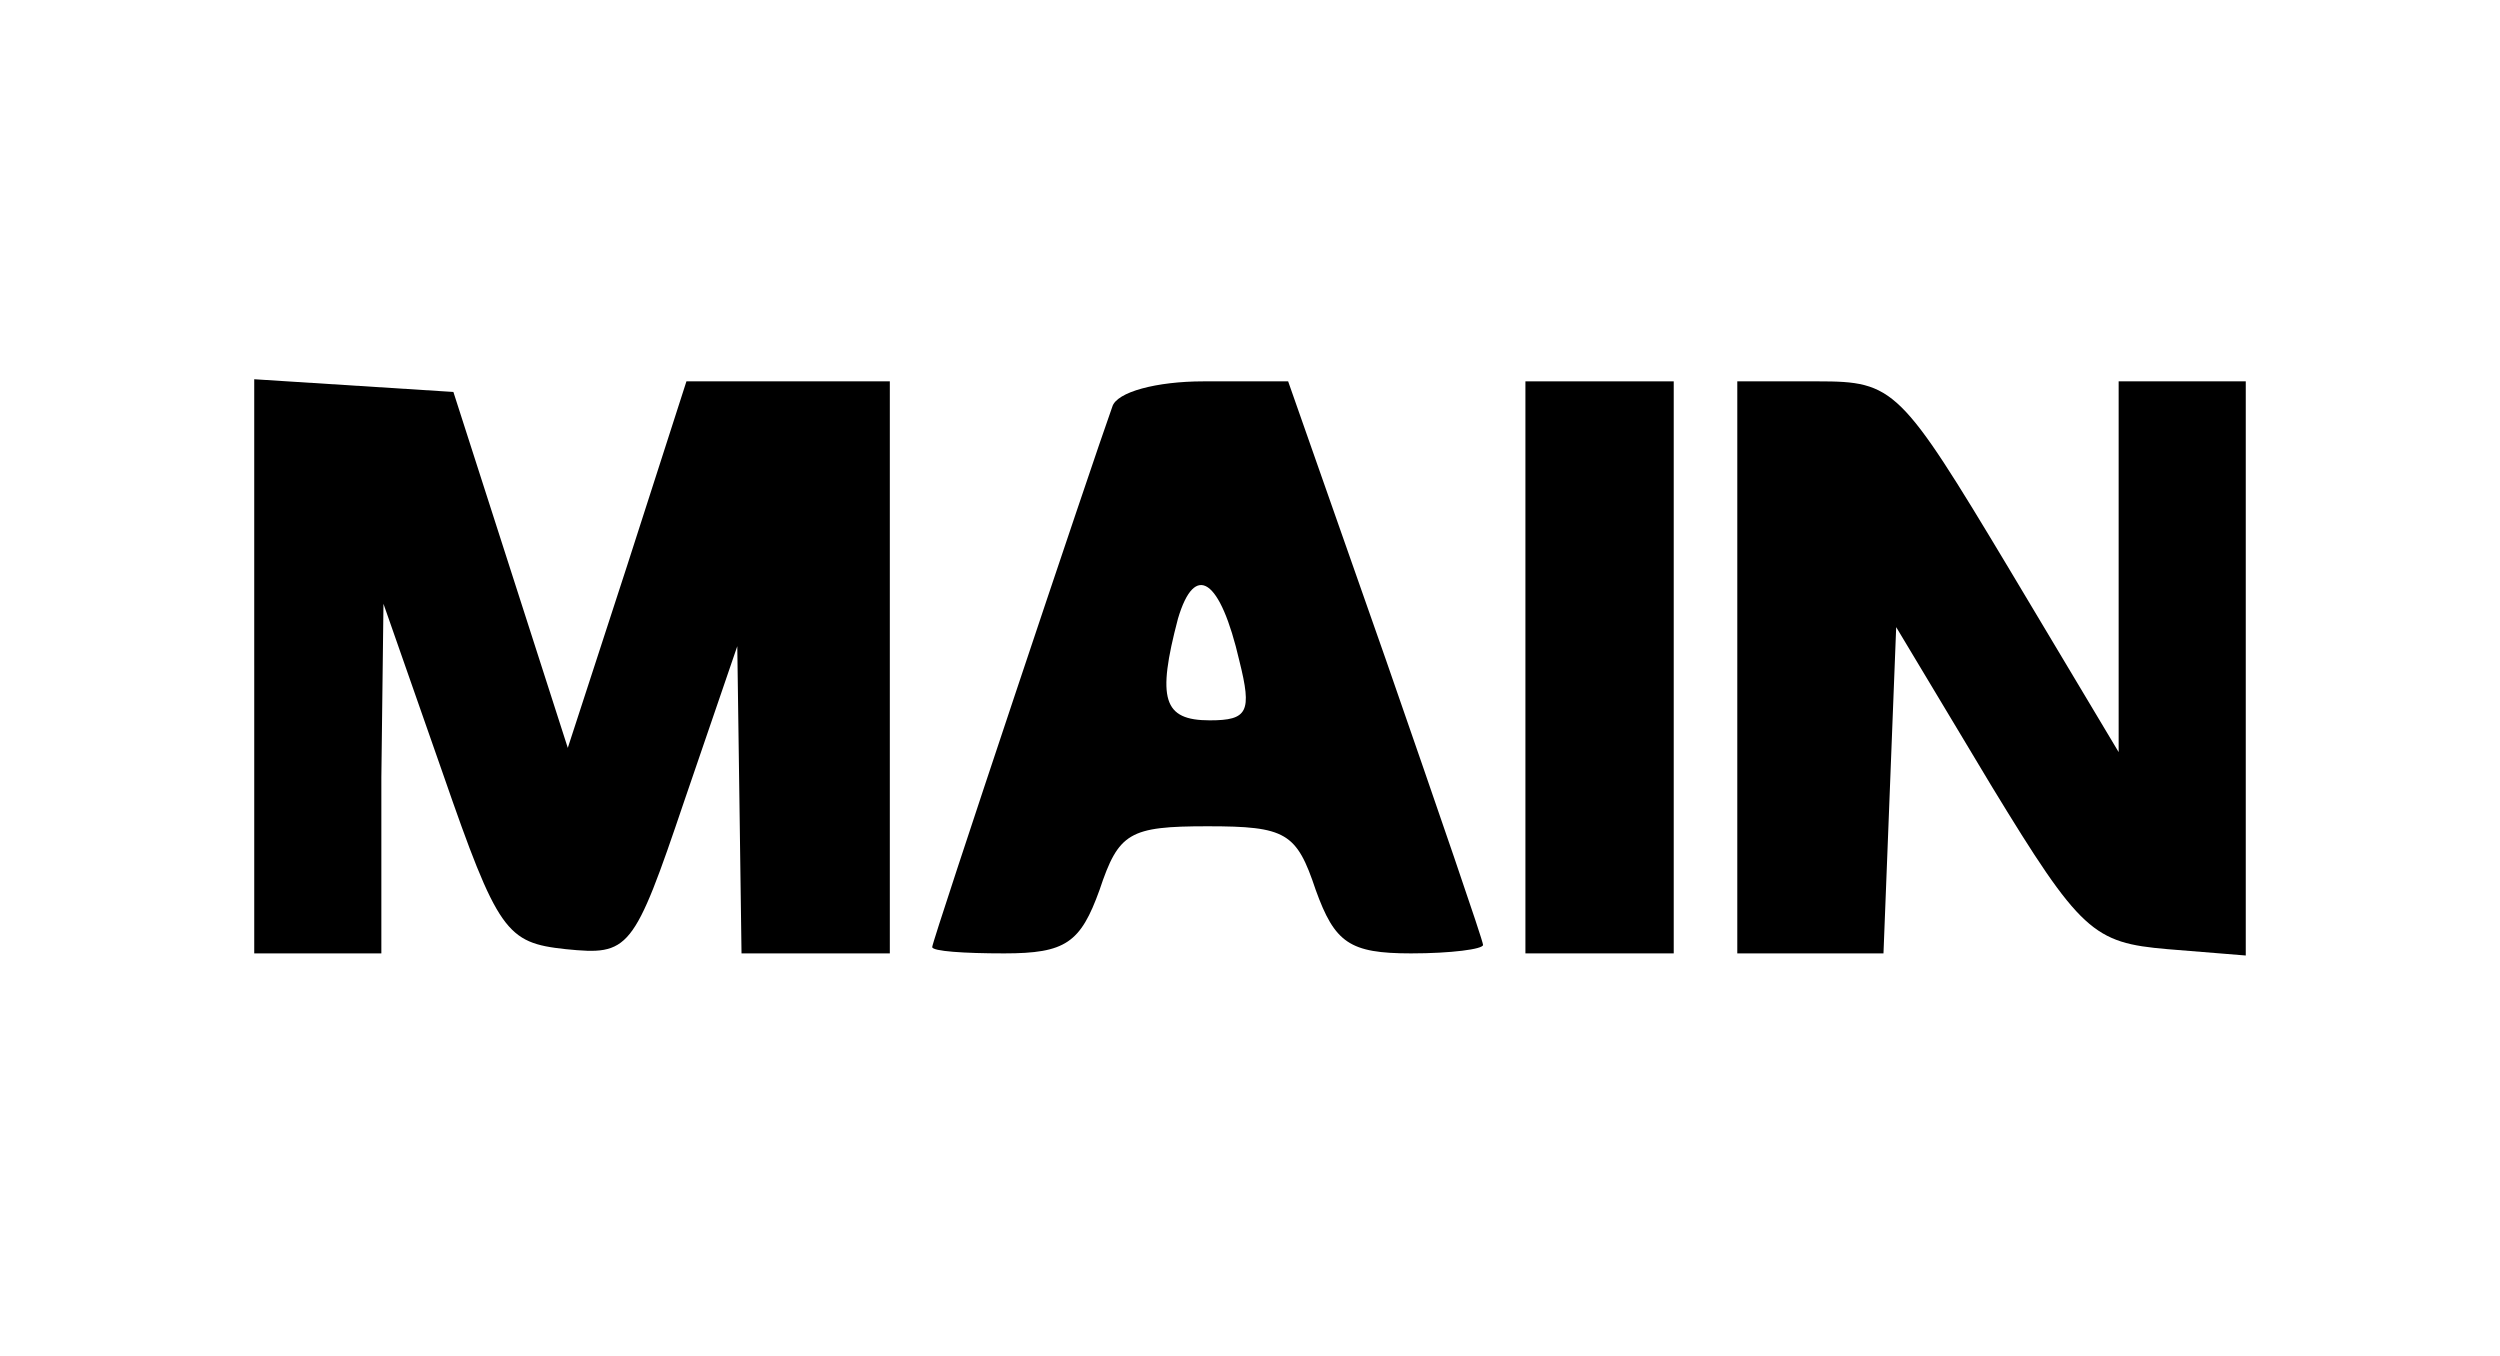 <?xml version="1.0" encoding="UTF-8" standalone="yes"?>
<svg version="1.0" xmlns="http://www.w3.org/2000/svg" width="118" height="64" viewBox="0 0 118 64" preserveAspectRatio="xMidYMid meet">
  <g transform="translate(0,64) scale(0.1,-0.1)" fill="#000000" stroke="none">
    <path d="M120 326 l0 -136 30 0 30 0 0 83 1 82 28 -80 c26 -75 30 -80 58 -83
30 -3 32 -1 56 70 l25 73 1 -72 1 -73 35 0 35 0 0 135 0 135 -48 0 -48 0 -28
-87 -28 -86 -27 84 -27 84 -47 3 -47 3 0 -135z"/>
    <path d="M525 448 c-9 -25 -85 -252 -85 -255 0 -2 15 -3 34 -3 29 0 36 5 45
30 9 27 14 30 51 30 37 0 42 -3 51 -30 9 -25 16 -30 45 -30 19 0 34 2 34 4 0
2 -21 63 -46 135 l-46 131 -40 0 c-22 0 -41 -5 -43 -12z m60 -120 c6 -24 4
-28 -14 -28 -22 0 -25 10 -15 48 8 27 20 19 29 -20z"/>
    <path d="M720 325 l0 -135 35 0 35 0 0 135 0 135 -35 0 -35 0 0 -135z"/>
    <path d="M820 325 l0 -135 35 0 34 0 3 77 3 77 45 -75 c42 -69 48 -74 83 -77
l37 -3 0 135 0 136 -30 0 -30 0 0 -87 0 -88 -52 87 c-51 85 -54 88 -90 88
l-38 0 0 -135z"/>
  </g>
</svg>
